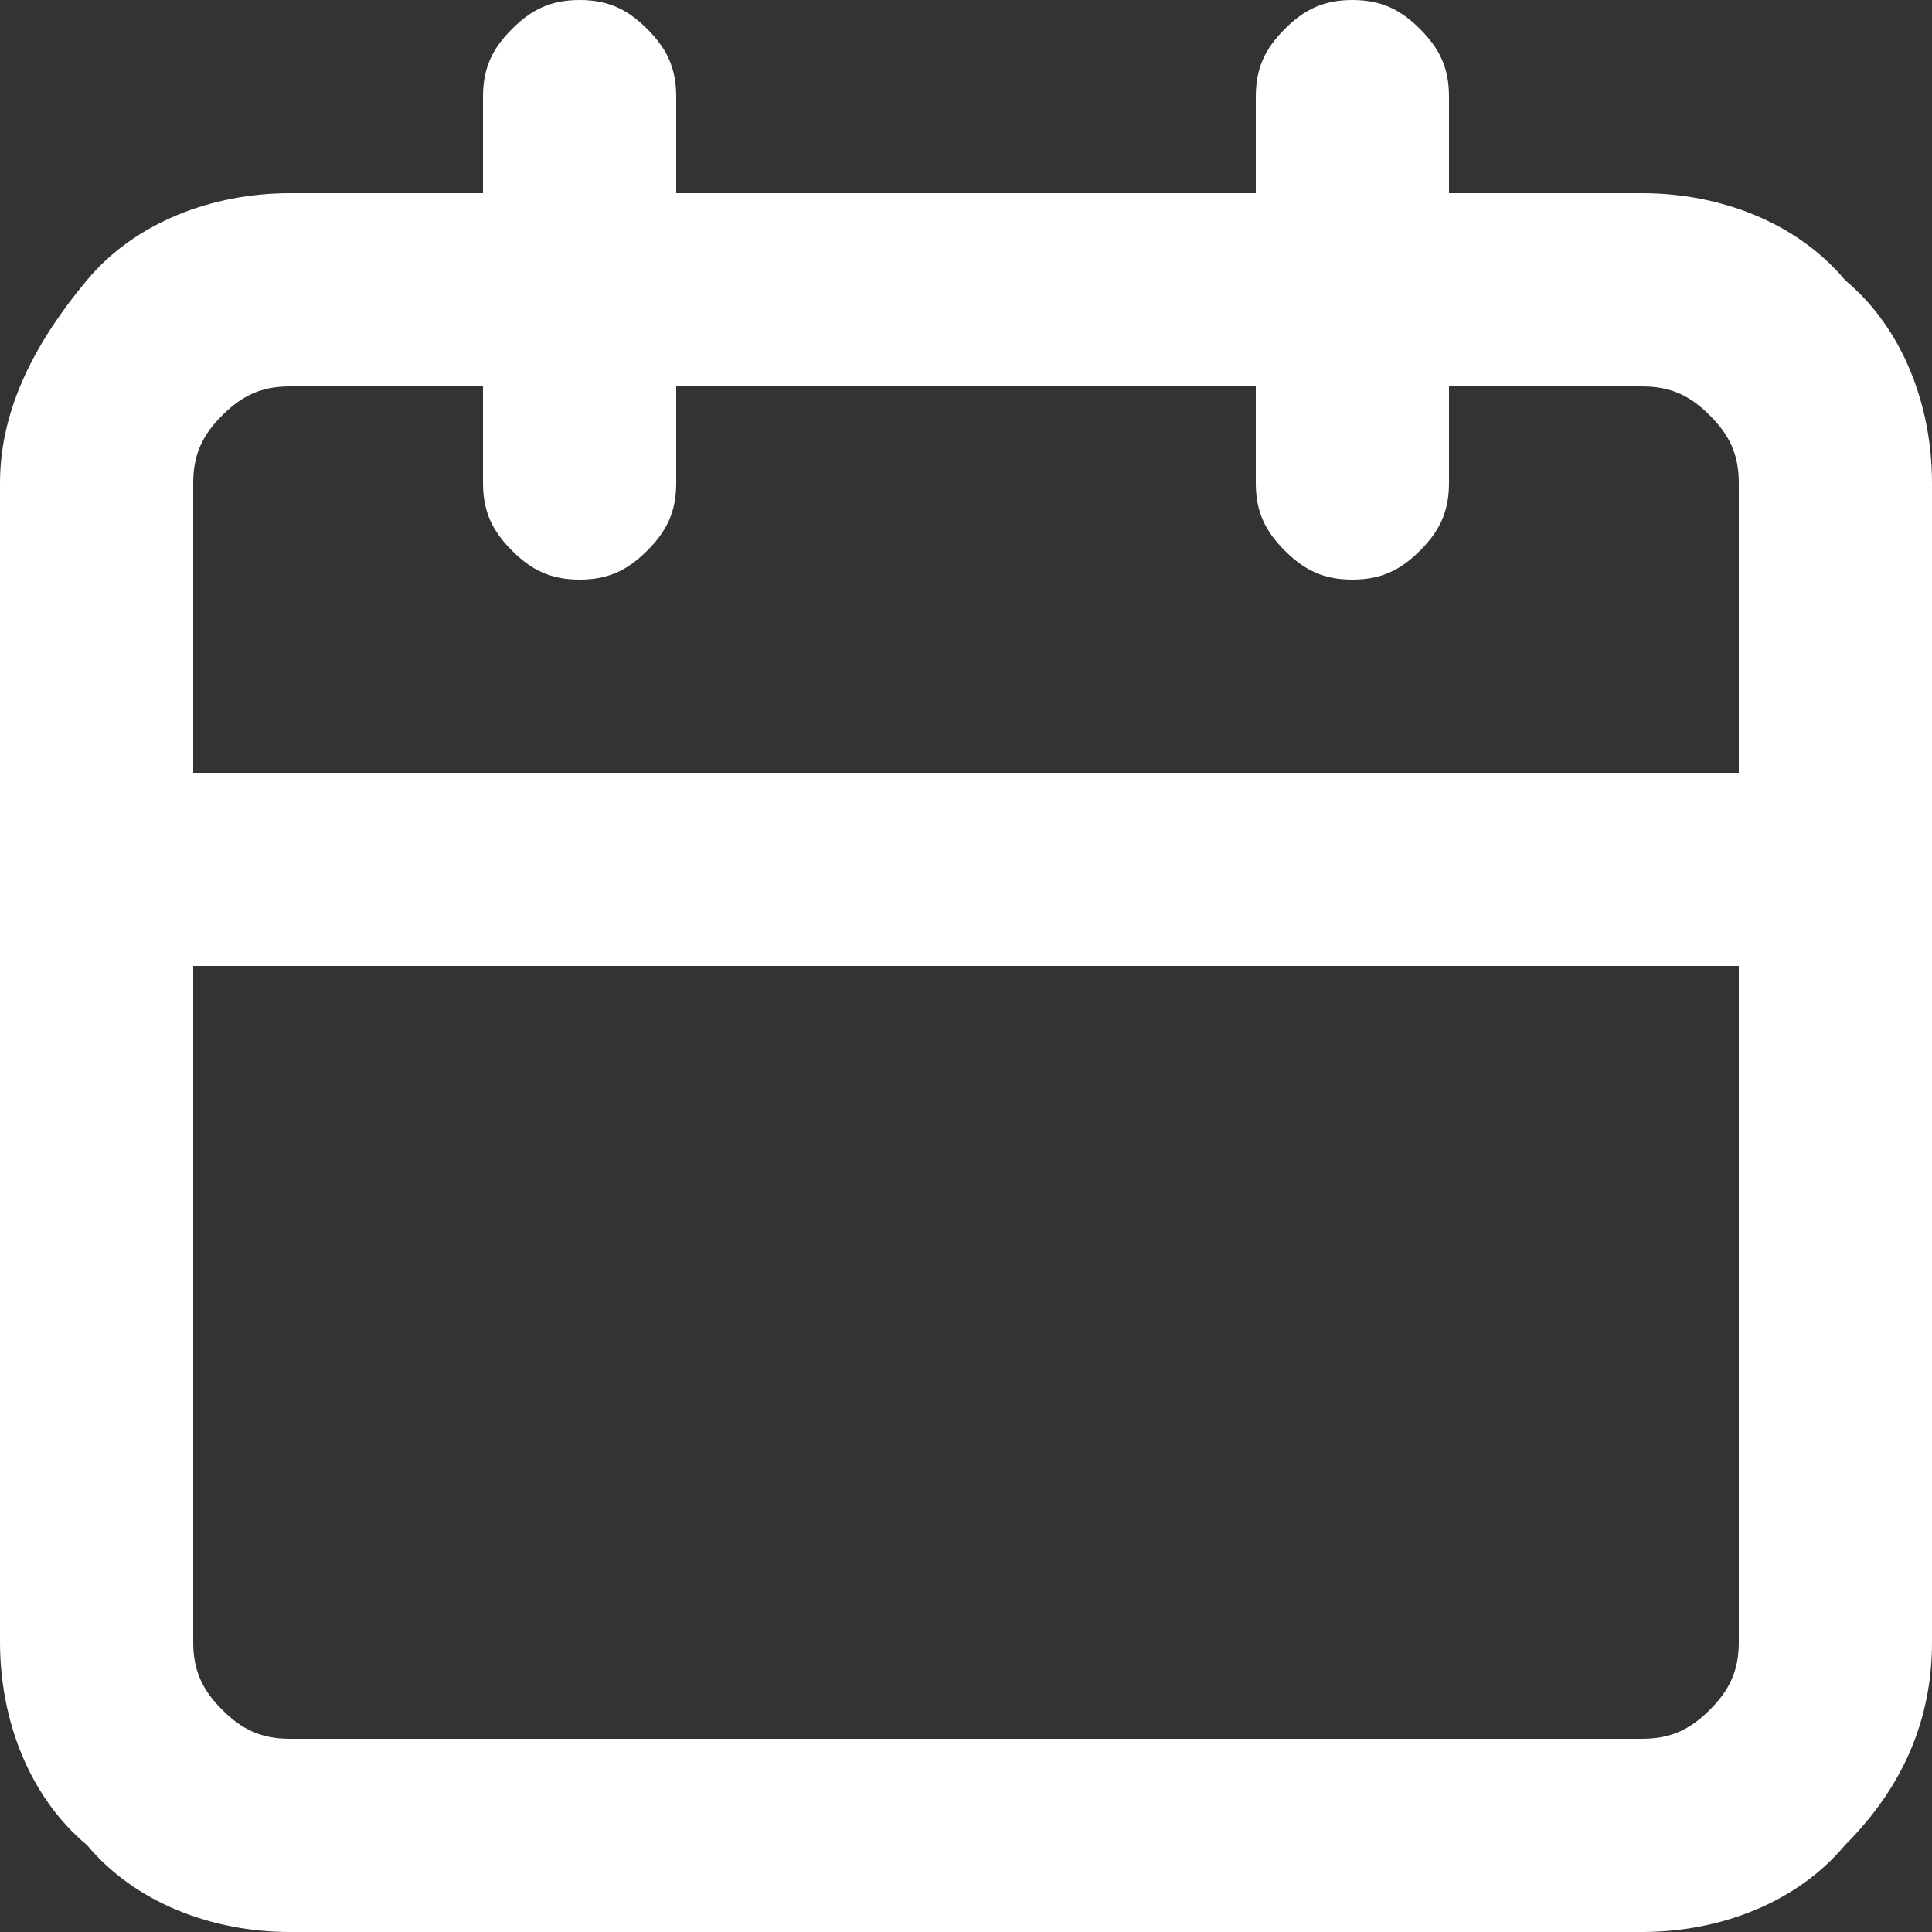<?xml version="1.0" encoding="utf-8"?>
<!-- Generator: Adobe Illustrator 27.3.1, SVG Export Plug-In . SVG Version: 6.00 Build 0)  -->
<svg version="1.1" id="Laag_1" xmlns="http://www.w3.org/2000/svg" xmlns:xlink="http://www.w3.org/1999/xlink" x="0px" y="0px"
	 viewBox="0 0 20 20" style="enable-background:new 0 0 20 20;" xml:space="preserve">
<rect x="0" y="0" width="20" height="20" fill="#333333" stroke="none"/>
<style type="text/css">
	.st0{display:none;}
	.st1{display:inline;fill:#3100DC;}
	.st2{display:none;fill:#FFFFFF;}
	.st3{fill:#FFFFFF;}
</style>
<g class="st0">
	<rect x="-4.5" y="-3.5" class="st1" width="29" height="27"/>
</g>
<path class="st2" d="M13.7,8.3H9.5l2.7-4.2c0.1-0.2,0.2-0.4,0.2-0.6c0-0.2,0-0.4,0-0.7c-0.1-0.2-0.2-0.4-0.3-0.6
	c-0.1-0.2-0.3-0.3-0.5-0.4c-0.2-0.1-0.4-0.2-0.7-0.2c-0.2,0-0.5,0-0.7,0C9.9,1.6,9.6,1.7,9.4,1.9C9.3,2,9.1,2.2,9,2.4L4.7,9.2
	C4.6,9.4,4.5,9.7,4.5,10s0.1,0.6,0.2,0.8c0.2,0.3,0.4,0.5,0.7,0.6c0.3,0.1,0.6,0.2,0.9,0.2h4.2l-2.7,4.2c-0.2,0.4-0.3,0.9-0.2,1.3
	c0.1,0.4,0.4,0.8,0.9,1s0.9,0.3,1.4,0.2c0.5-0.1,0.9-0.4,1.1-0.8l4.2-6.8c0.2-0.3,0.2-0.6,0.2-0.8s-0.1-0.6-0.2-0.8
	c-0.2-0.3-0.4-0.5-0.7-0.6C14.3,8.4,14,8.3,13.7,8.3z"/>
<path class="st3" d="M17,2h-2V1c0-0.3-0.1-0.5-0.3-0.7C14.5,0.1,14.3,0,14,0s-0.5,0.1-0.7,0.3C13.1,0.5,13,0.7,13,1v1H7V1
	c0-0.3-0.1-0.5-0.3-0.7C6.5,0.1,6.3,0,6,0C5.7,0,5.5,0.1,5.3,0.3C5.1,0.5,5,0.7,5,1v1H3C2.2,2,1.4,2.3,0.9,2.9S0,4.2,0,5v12
	c0,0.8,0.3,1.6,0.9,2.1C1.4,19.7,2.2,20,3,20h14c0.8,0,1.6-0.3,2.1-0.9c0.6-0.6,0.9-1.3,0.9-2.1V5c0-0.8-0.3-1.6-0.9-2.1
	C18.6,2.3,17.8,2,17,2z M18,17c0,0.3-0.1,0.5-0.3,0.7S17.3,18,17,18H3c-0.3,0-0.5-0.1-0.7-0.3C2.1,17.5,2,17.3,2,17v-7h16V17z M18,8
	H2V5c0-0.3,0.1-0.5,0.3-0.7C2.5,4.1,2.7,4,3,4h2v1c0,0.3,0.1,0.5,0.3,0.7C5.5,5.9,5.7,6,6,6c0.3,0,0.5-0.1,0.7-0.3
	C6.9,5.5,7,5.3,7,5V4h6v1c0,0.3,0.1,0.5,0.3,0.7C13.5,5.9,13.7,6,14,6s0.5-0.1,0.7-0.3C14.9,5.5,15,5.3,15,5V4h2
	c0.3,0,0.5,0.1,0.7,0.3C17.9,4.5,18,4.7,18,5V8z"/>
</svg>
